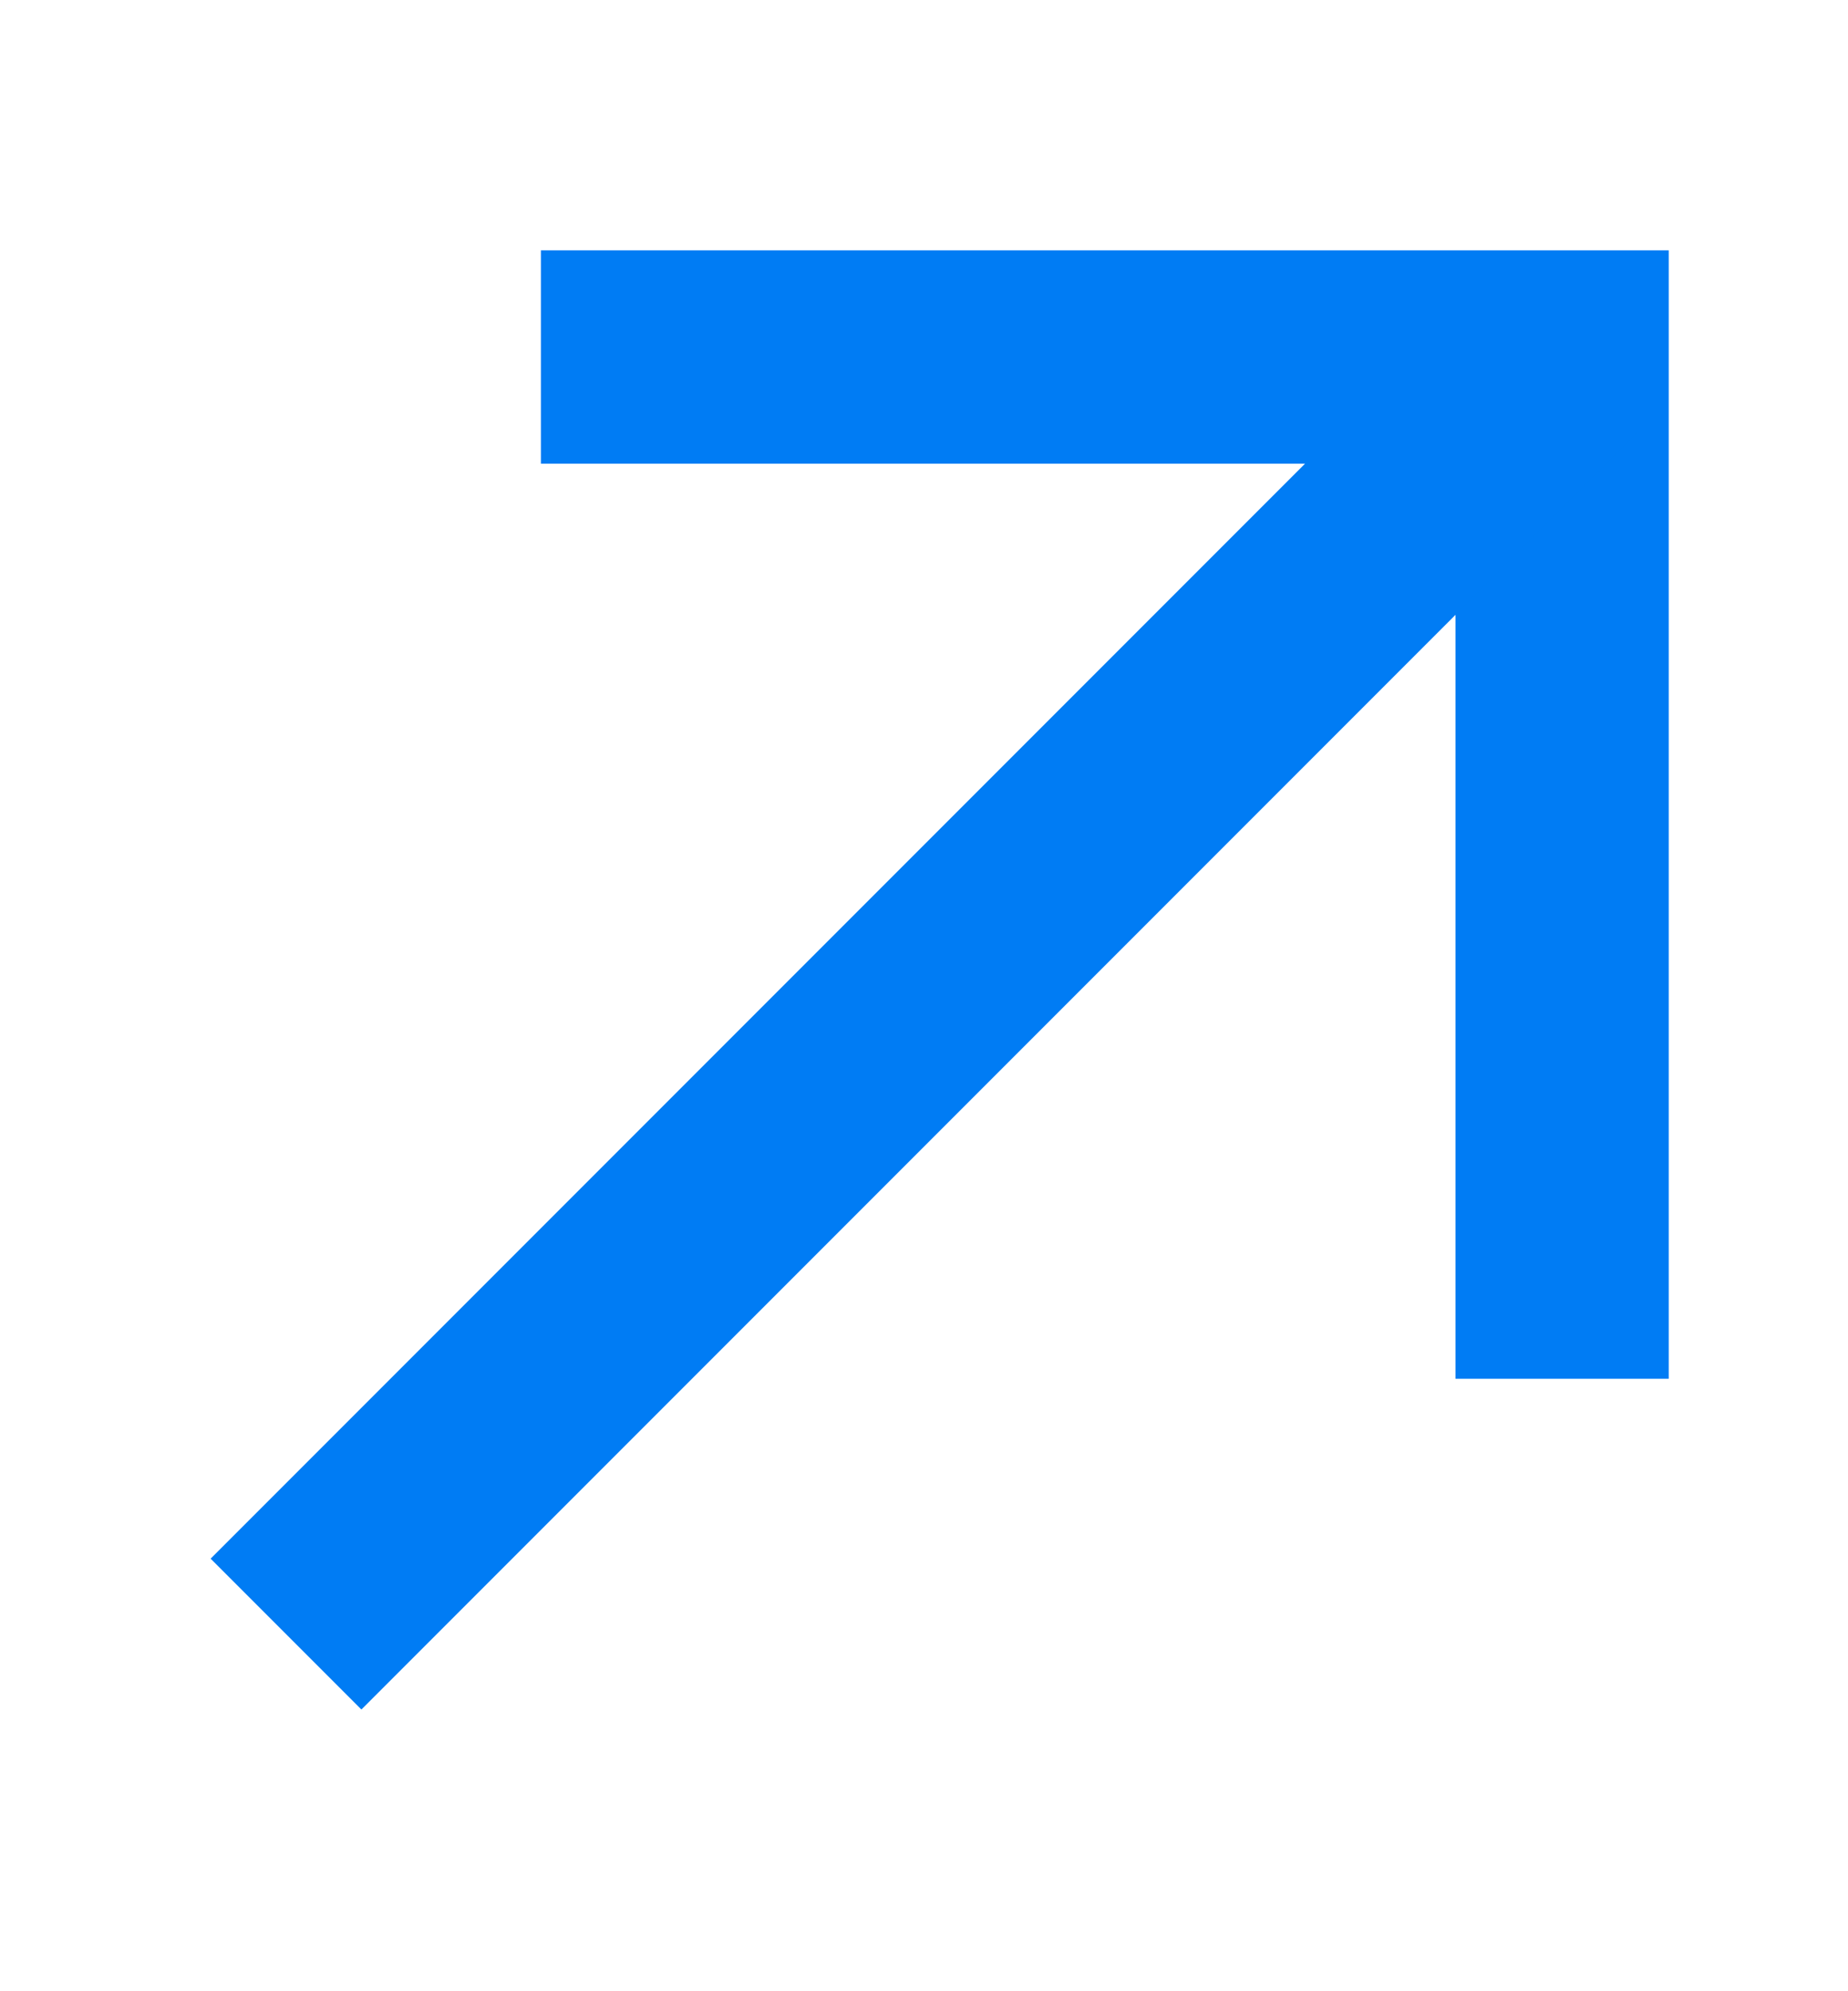<svg width="13" height="14" viewBox="0 0 13 14" fill="none" xmlns="http://www.w3.org/2000/svg">
<path d="M3.805 2.51H10.989V9.694" stroke="#007CF4" stroke-width="1.5"/>
<path d="M10.991 2.51L2.012 11.489" stroke="#007CF4" stroke-width="1.5"/>
</svg>

